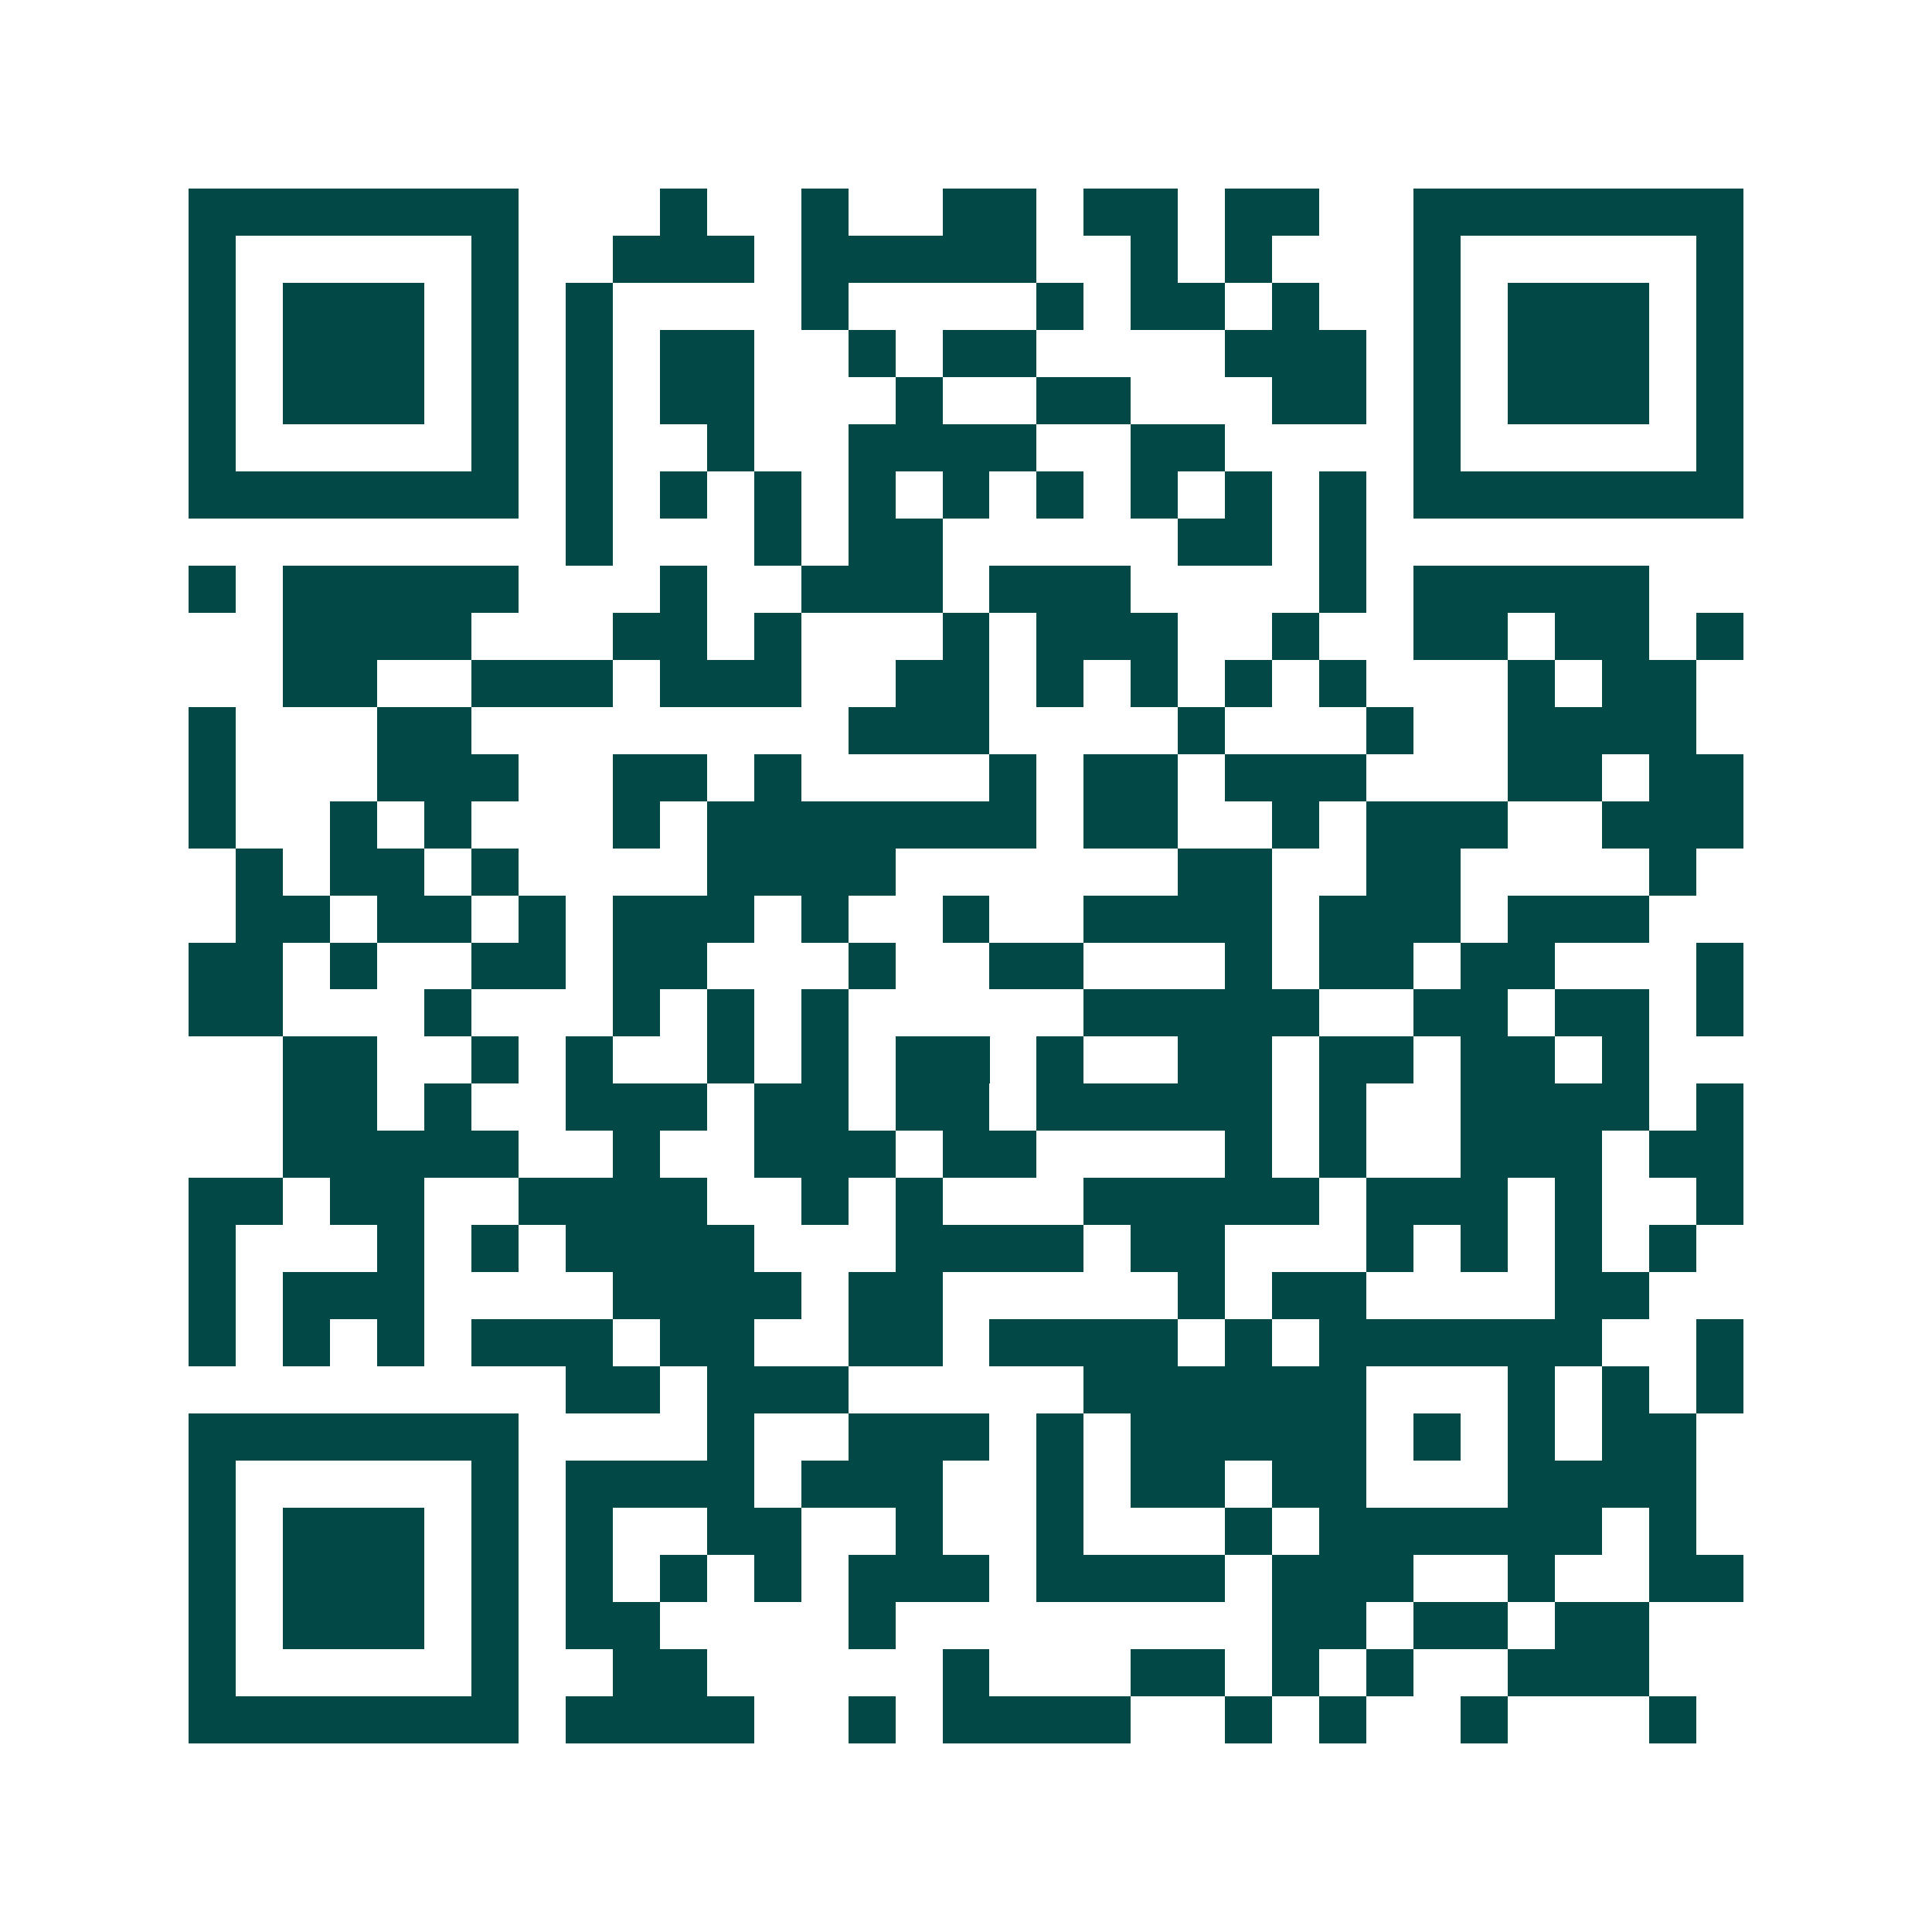<svg xmlns="http://www.w3.org/2000/svg" width="200" height="200" viewBox="0 0 41 41" shape-rendering="crispEdges"><path fill="#ffffff" d="M0 0h41v41H0z"/><path stroke="#014847" d="M4 4.5h7m3 0h1m2 0h1m2 0h2m1 0h2m1 0h2m2 0h7M4 5.5h1m5 0h1m2 0h3m1 0h5m2 0h1m1 0h1m3 0h1m5 0h1M4 6.5h1m1 0h3m1 0h1m1 0h1m4 0h1m4 0h1m1 0h2m1 0h1m2 0h1m1 0h3m1 0h1M4 7.5h1m1 0h3m1 0h1m1 0h1m1 0h2m2 0h1m1 0h2m4 0h3m1 0h1m1 0h3m1 0h1M4 8.5h1m1 0h3m1 0h1m1 0h1m1 0h2m3 0h1m2 0h2m3 0h2m1 0h1m1 0h3m1 0h1M4 9.5h1m5 0h1m1 0h1m2 0h1m2 0h4m2 0h2m4 0h1m5 0h1M4 10.5h7m1 0h1m1 0h1m1 0h1m1 0h1m1 0h1m1 0h1m1 0h1m1 0h1m1 0h1m1 0h7M12 11.5h1m3 0h1m1 0h2m5 0h2m1 0h1M4 12.5h1m1 0h5m3 0h1m2 0h3m1 0h3m4 0h1m1 0h5M6 13.5h4m3 0h2m1 0h1m3 0h1m1 0h3m2 0h1m2 0h2m1 0h2m1 0h1M6 14.5h2m2 0h3m1 0h3m2 0h2m1 0h1m1 0h1m1 0h1m1 0h1m3 0h1m1 0h2M4 15.5h1m3 0h2m8 0h3m4 0h1m3 0h1m2 0h4M4 16.5h1m3 0h3m2 0h2m1 0h1m4 0h1m1 0h2m1 0h3m3 0h2m1 0h2M4 17.5h1m2 0h1m1 0h1m3 0h1m1 0h7m1 0h2m2 0h1m1 0h3m2 0h3M5 18.5h1m1 0h2m1 0h1m4 0h4m6 0h2m2 0h2m4 0h1M5 19.5h2m1 0h2m1 0h1m1 0h3m1 0h1m2 0h1m2 0h4m1 0h3m1 0h3M4 20.5h2m1 0h1m2 0h2m1 0h2m3 0h1m2 0h2m3 0h1m1 0h2m1 0h2m3 0h1M4 21.5h2m3 0h1m3 0h1m1 0h1m1 0h1m5 0h5m2 0h2m1 0h2m1 0h1M6 22.5h2m2 0h1m1 0h1m2 0h1m1 0h1m1 0h2m1 0h1m2 0h2m1 0h2m1 0h2m1 0h1M6 23.5h2m1 0h1m2 0h3m1 0h2m1 0h2m1 0h5m1 0h1m2 0h4m1 0h1M6 24.5h5m2 0h1m2 0h3m1 0h2m4 0h1m1 0h1m2 0h3m1 0h2M4 25.5h2m1 0h2m2 0h4m2 0h1m1 0h1m3 0h5m1 0h3m1 0h1m2 0h1M4 26.5h1m3 0h1m1 0h1m1 0h4m3 0h4m1 0h2m3 0h1m1 0h1m1 0h1m1 0h1M4 27.5h1m1 0h3m4 0h4m1 0h2m5 0h1m1 0h2m4 0h2M4 28.5h1m1 0h1m1 0h1m1 0h3m1 0h2m2 0h2m1 0h4m1 0h1m1 0h6m2 0h1M12 29.5h2m1 0h3m5 0h6m3 0h1m1 0h1m1 0h1M4 30.5h7m4 0h1m2 0h3m1 0h1m1 0h5m1 0h1m1 0h1m1 0h2M4 31.5h1m5 0h1m1 0h4m1 0h3m2 0h1m1 0h2m1 0h2m3 0h4M4 32.5h1m1 0h3m1 0h1m1 0h1m2 0h2m2 0h1m2 0h1m3 0h1m1 0h6m1 0h1M4 33.5h1m1 0h3m1 0h1m1 0h1m1 0h1m1 0h1m1 0h3m1 0h4m1 0h3m2 0h1m2 0h2M4 34.5h1m1 0h3m1 0h1m1 0h2m4 0h1m8 0h2m1 0h2m1 0h2M4 35.5h1m5 0h1m2 0h2m5 0h1m3 0h2m1 0h1m1 0h1m2 0h3M4 36.5h7m1 0h4m2 0h1m1 0h4m2 0h1m1 0h1m2 0h1m3 0h1"/></svg>
